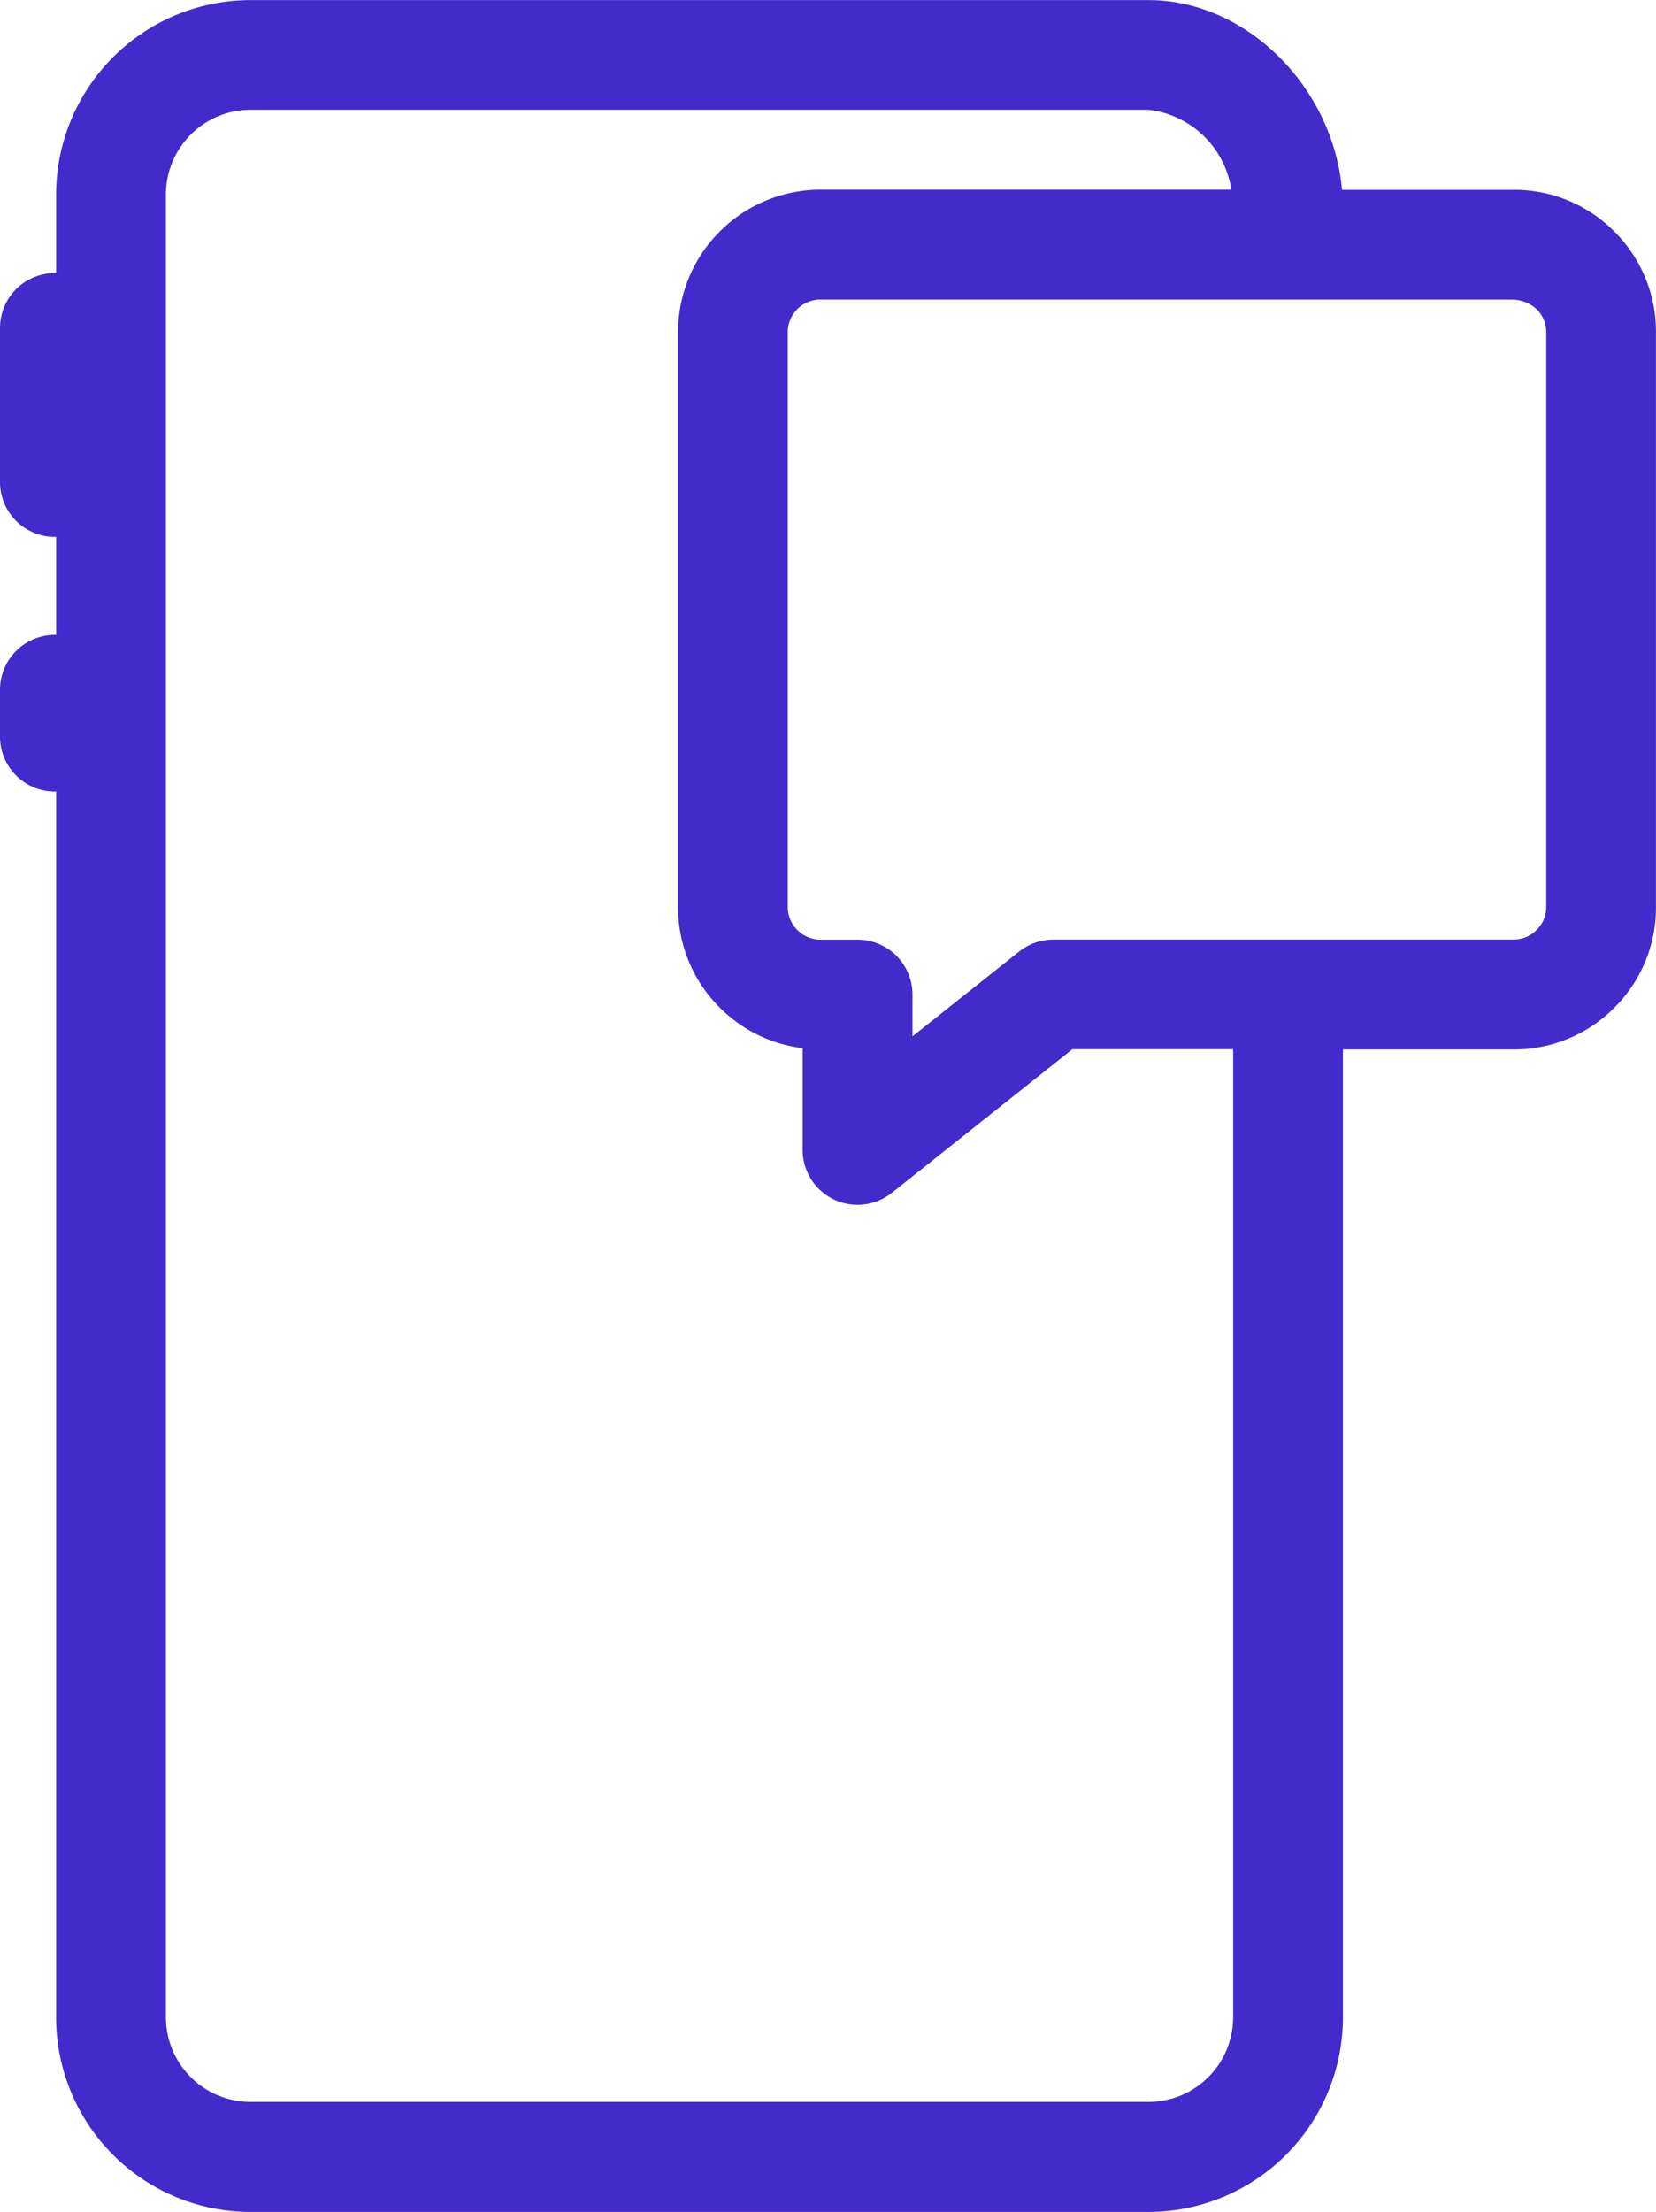 <svg xmlns="http://www.w3.org/2000/svg" width="68.836" height="91.901" viewBox="0 0 68.836 91.901">
  <path id="Trazado_11703" data-name="Trazado 11703" d="M574.676-362.41a5.869,5.869,0,0,0-4.049-1.733c-.046,0-.092,0-.138,0h-7.135c-.383-4.279-3.974-7.883-8.042-7.883H517.982a8.09,8.09,0,0,0-8.079,8.079v3.264c-.016,0-.033,0-.051,0a2.281,2.281,0,0,0-2.281,2.282V-352a2.282,2.282,0,0,0,2.281,2.282c.018,0,.034,0,.051-.005v4.078c-.016,0-.033-.005-.051-.005a2.282,2.282,0,0,0-2.281,2.282v1.945a2.282,2.282,0,0,0,2.281,2.282c.018,0,.034,0,.051-.005v50.945a8.089,8.089,0,0,0,8.08,8.079h37.329a8.089,8.089,0,0,0,8.08-8.079v-40.223h7.1a5.872,5.872,0,0,0,4.176-1.728,5.874,5.874,0,0,0,1.737-4.185v-23.881A5.868,5.868,0,0,0,574.676-362.41Zm-15.847,74.2a3.52,3.52,0,0,1-3.516,3.516H517.983a3.52,3.52,0,0,1-3.516-3.516v-75.742a3.522,3.522,0,0,1,3.516-3.516h37.328a3.934,3.934,0,0,1,3.442,3.32h-17.08a5.926,5.926,0,0,0-5.917,5.916v23.882a5.88,5.88,0,0,0,1.732,4.184,5.872,5.872,0,0,0,3.447,1.688v4.228a2.28,2.28,0,0,0,1.29,2.055,2.273,2.273,0,0,0,.992.226,2.281,2.281,0,0,0,1.419-.494l7.511-5.97h6.682Zm13.015-46.136a1.339,1.339,0,0,1-.4.955,1.343,1.343,0,0,1-.957.4H551.352a2.278,2.278,0,0,0-1.419.5l-4.433,3.523v-1.737a2.282,2.282,0,0,0-2.283-2.282h-1.544a1.348,1.348,0,0,1-.957-.4,1.343,1.343,0,0,1-.4-.957V-358.23a1.355,1.355,0,0,1,1.353-1.353h28.71a1.552,1.552,0,0,1,1.065.4,1.346,1.346,0,0,1,.4.958Z" transform="translate(-507.571 372.03)" fill="#432aca"/>
</svg>
